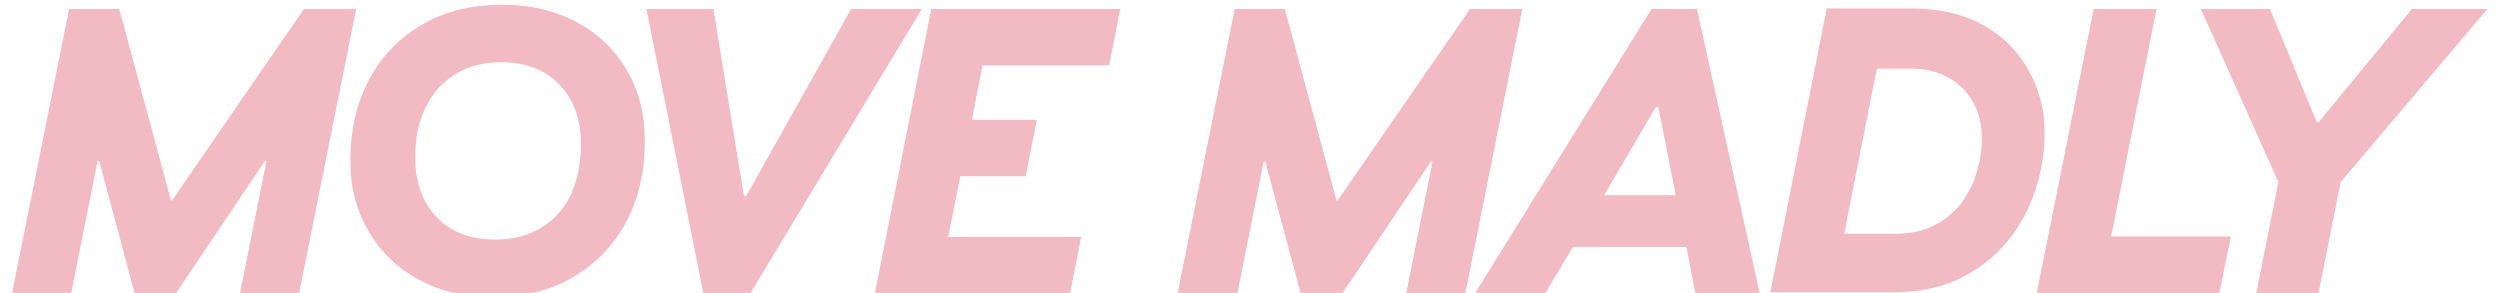 <?xml version="1.0" encoding="utf-8"?>
<!-- Generator: Adobe Illustrator 29.7.1, SVG Export Plug-In . SVG Version: 9.03 Build 0)  -->
<svg version="1.1" id="Layer_1" xmlns="http://www.w3.org/2000/svg" xmlns:xlink="http://www.w3.org/1999/xlink" x="0px" y="0px"
	 viewBox="0 0 473.8 55.5" style="enable-background:new 0 0 473.8 55.5;" xml:space="preserve">
<style type="text/css">
	.st0{fill:#F2BAC2;}
</style>
<g>
	<path class="st0" d="M2.3,55.5L13.1,1.7h9.5L32.4,38h0.2L57.6,1.7h9.9L56.7,55.5H45.5l5-25h-0.3l-16.8,25h-7.9l-6.7-25h-0.3l-5,25
		H2.3z"/>
	<path class="st0" d="M66.4,30.5c0-5.9,1.2-11,3.6-15.5s5.8-7.9,10.1-10.4c4.3-2.5,9.4-3.7,15.1-3.7c5.3,0,10,1.1,14.1,3.3
		c4.1,2.2,7.2,5.2,9.5,9.1c2.3,3.9,3.4,8.4,3.4,13.4c0,5.9-1.2,11-3.6,15.5c-2.4,4.4-5.8,7.9-10.1,10.4c-4.3,2.5-9.4,3.7-15.1,3.7
		c-5.3,0-10-1.1-14-3.3c-4.1-2.2-7.2-5.2-9.5-9.1C67.6,40,66.4,35.6,66.4,30.5z M110.1,27.3c0-4.7-1.4-8.5-4.1-11.3
		c-2.7-2.8-6.4-4.2-11-4.2c-3.3,0-6.2,0.7-8.6,2.2c-2.5,1.5-4.4,3.6-5.7,6.3c-1.4,2.7-2,5.9-2,9.6c0,4.7,1.4,8.5,4.1,11.3
		c2.7,2.8,6.4,4.2,11,4.2c3.3,0,6.2-0.7,8.7-2.2c2.5-1.5,4.4-3.6,5.7-6.3C109.4,34.2,110.1,31,110.1,27.3z"/>
	<path class="st0" d="M135.2,1.7l5.8,35.5h0.4l19.9-35.5h13.4l-32.5,53.9h-8.9L122.5,1.7H135.2z"/>
	<path class="st0" d="M176.5,1.7h35.8l-2.1,10.7h-24l-2,10.3h12.3l-2.1,10.7H182l-2.3,11.5h25.2l-2.1,10.7h-37L176.5,1.7z"/>
	<path class="st0" d="M223.2,55.5L234,1.7h9.5l9.8,36.3h0.2l25.1-36.3h9.9l-10.8,53.9h-11.2l5-25h-0.3l-16.8,25h-7.9l-6.7-25h-0.3
		l-5,25H223.2z"/>
	<path class="st0" d="M321.3,55.5l-1.7-8.7h-21.5l-5.2,8.7h-13.3L313,1.7h8.6l11.9,53.9H321.3z M313.8,20.3L304,37h13.6l-3.3-16.7
		H313.8z"/>
	<path class="st0" d="M335.5,55.5l10.7-53.9h16c5.4,0,10,1.1,13.7,3.2c3.8,2.1,6.6,5,8.6,8.6s3,7.5,3,11.8c0,3.7-0.6,7.3-1.8,10.9
		c-1.2,3.6-2.9,6.8-5.3,9.7c-2.4,2.9-5.4,5.2-9,7c-3.6,1.7-7.8,2.6-12.7,2.6H335.5z M375.6,26.2c0-2.5-0.5-4.7-1.6-6.7
		c-1.1-2-2.6-3.6-4.6-4.7c-2-1.2-4.4-1.8-7.3-1.8h-6.4l-6.2,31.3h9.6c2.9,0,5.4-0.5,7.5-1.6c2.1-1.1,3.8-2.5,5.1-4.2
		c1.3-1.8,2.3-3.7,2.9-5.8C375.3,30.5,375.6,28.3,375.6,26.2z"/>
	<path class="st0" d="M408.7,1.7l-8.6,43.1h22.7l-2.2,10.8H386l10.8-53.9H408.7z"/>
	<path class="st0" d="M430.2,1.7l8.9,21.5h0.3l17.7-21.5h14.3l-27.8,32.8l-4.2,21.1h-11.8l4.2-21.1L417.1,1.7H430.2z"/>
</g>
</svg>
